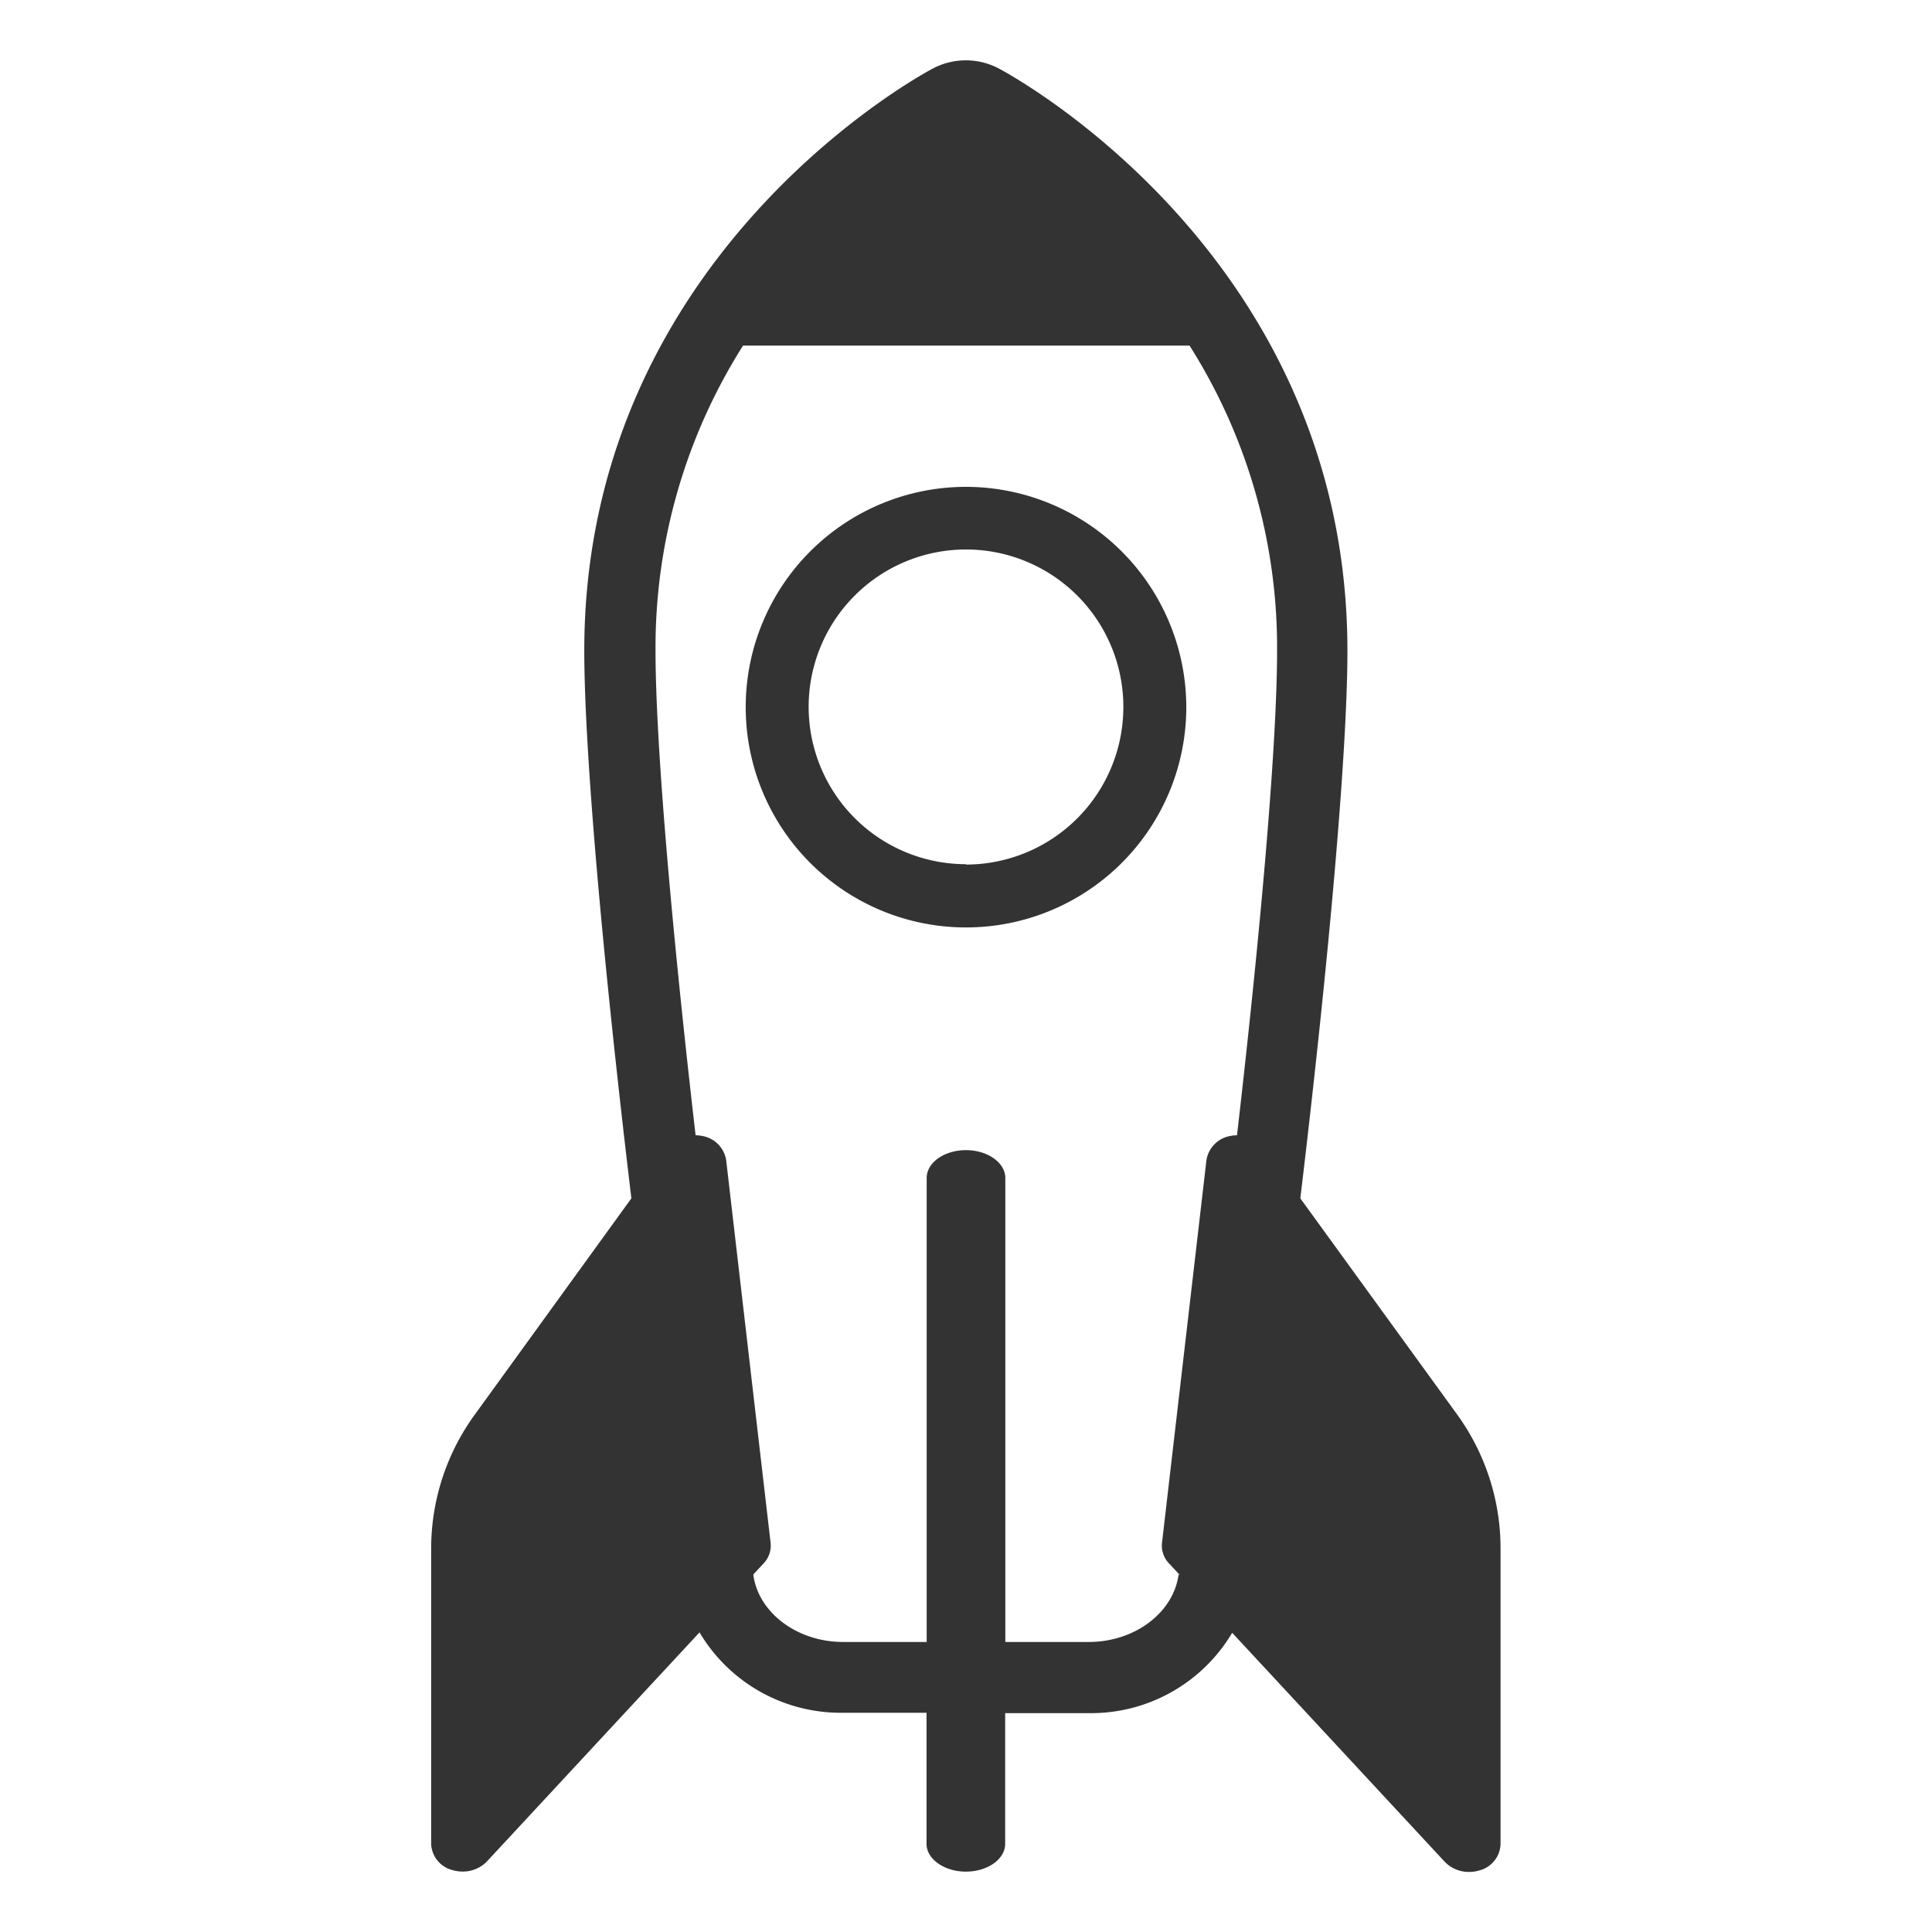 <svg xmlns="http://www.w3.org/2000/svg" viewBox="0 0 256 256"><defs><style>.cls-1{fill:none;}.cls-2{fill:#333;}</style></defs><title>Case Study</title><g id="Frame"><rect class="cls-1" width="256" height="256"/></g><g id="Layer_1" data-name="Layer 1"><path class="cls-2" d="M193,187.32l-20.7-28.53c3.8-31.73,6.24-59.33,6.24-72.57,0-52.1-44.34-76.16-46.22-77.16h0a9.38,9.38,0,0,0-8.68,0c-1.89,1-46.22,25.07-46.22,77.16,0,13.24,2.44,40.84,6.24,72.57L63,187.32a30.23,30.23,0,0,0-5.87,17.77v39.23a3.73,3.73,0,0,0,2.77,3.46,4.69,4.69,0,0,0,1.4.21,4.42,4.42,0,0,0,3.23-1.35l28.16-30.34a21.75,21.75,0,0,0,19,10.65h11.08v17.37c0,2,2.33,3.68,5.21,3.68s5.21-1.65,5.21-3.68V227h11.08a21.75,21.75,0,0,0,19-10.65l28.16,30.34a4.42,4.42,0,0,0,3.23,1.35,4.69,4.69,0,0,0,1.4-.21,3.73,3.73,0,0,0,2.77-3.46V205.09A30.23,30.23,0,0,0,193,187.32Zm-36.85,21.44c-.74,5-5.85,8.81-11.88,8.81H133.21V156.08c0-2-2.33-3.68-5.21-3.68s-5.21,1.65-5.21,3.68v61.49H111.71c-6,0-11.14-3.79-11.88-8.81l0-.15,1.36-1.46a3.41,3.41,0,0,0,.92-2.7l-5.89-50.73a3.87,3.87,0,0,0-3.18-3.2,4.69,4.69,0,0,0-.87-.09c-3.26-28.23-5.31-52.26-5.31-64.2a74.78,74.78,0,0,1,11.6-40.44h59.16a74.79,74.79,0,0,1,11.6,40.44c0,11.94-2.05,36-5.31,64.2a4.69,4.69,0,0,0-.87.09,3.87,3.87,0,0,0-3.18,3.2l-5.89,50.73a3.41,3.41,0,0,0,.92,2.7l1.36,1.46Z"/><path class="cls-2" d="M128,64.51a29.19,29.19,0,1,0,29.19,29.19A29.22,29.22,0,0,0,128,64.51Zm0,50a20.85,20.85,0,1,1,20.85-20.85A20.88,20.88,0,0,1,128,114.56Z"/></g></svg>